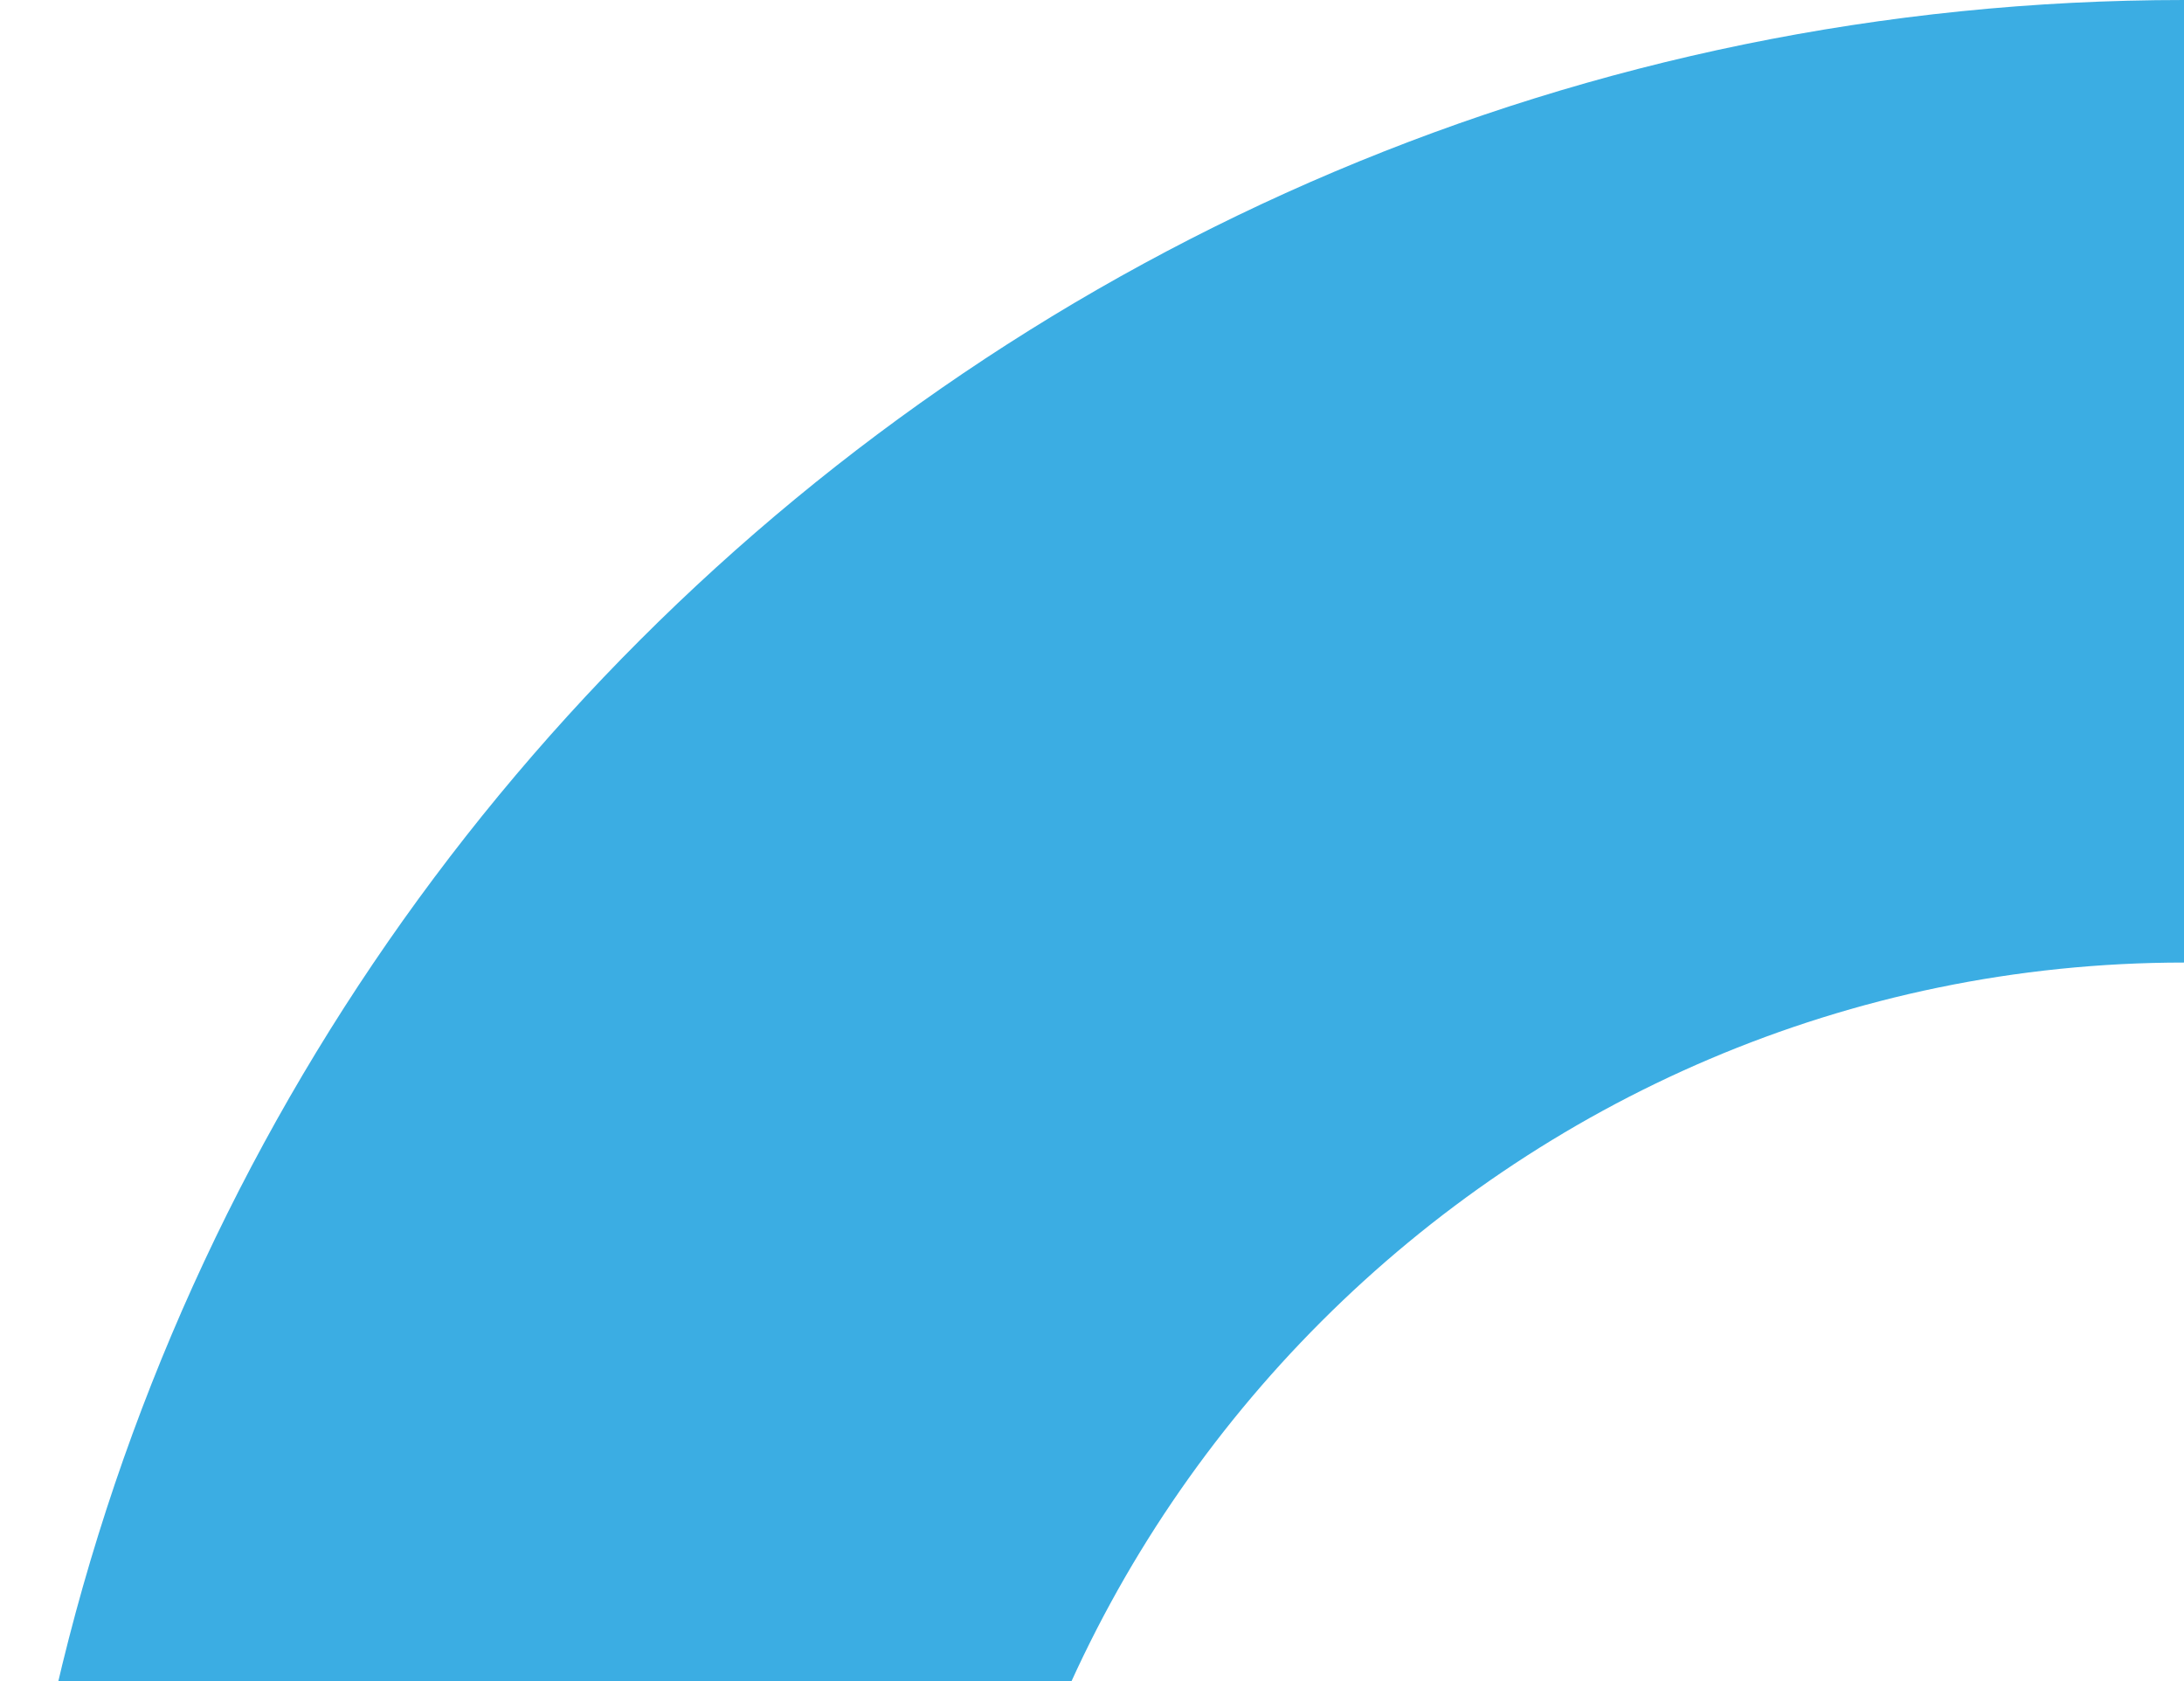 <?xml version="1.0" encoding="utf-8"?>
<!-- Generator: Adobe Illustrator 26.1.0, SVG Export Plug-In . SVG Version: 6.00 Build 0)  -->
<svg version="1.1" id="Layer_1" xmlns="http://www.w3.org/2000/svg" xmlns:xlink="http://www.w3.org/1999/xlink" x="0px" y="0px"
	 viewBox="0 0 283.2 218" style="enable-background:new 0 0 283.2 218;" xml:space="preserve">
<style type="text/css">
	.st0{clip-path:url(#SVGID_00000015323385595485802200000016884338174942347454_);}
	.st1{fill:#3BADE3;}
</style>
<g>
	<g>
		<defs>
			<rect id="SVGID_1_" width="283.2" height="218"/>
		</defs>
		<clipPath id="SVGID_00000087381184362562691230000004825252728318061956_">
			<use xlink:href="#SVGID_1_"  style="overflow:visible;"/>
		</clipPath>
		<g id="Layer_1-2" style="clip-path:url(#SVGID_00000087381184362562691230000004825252728318061956_);">
			<path class="st1" d="M0,283.2h124.8c0-87.1,71.3-158.4,158.4-158.4s158.4,71.3,158.4,158.4h124.8C566.4,126.9,439.5,0,283.2,0
				S0,126.9,0,283.2"/>
		</g>
	</g>
</g>
</svg>
